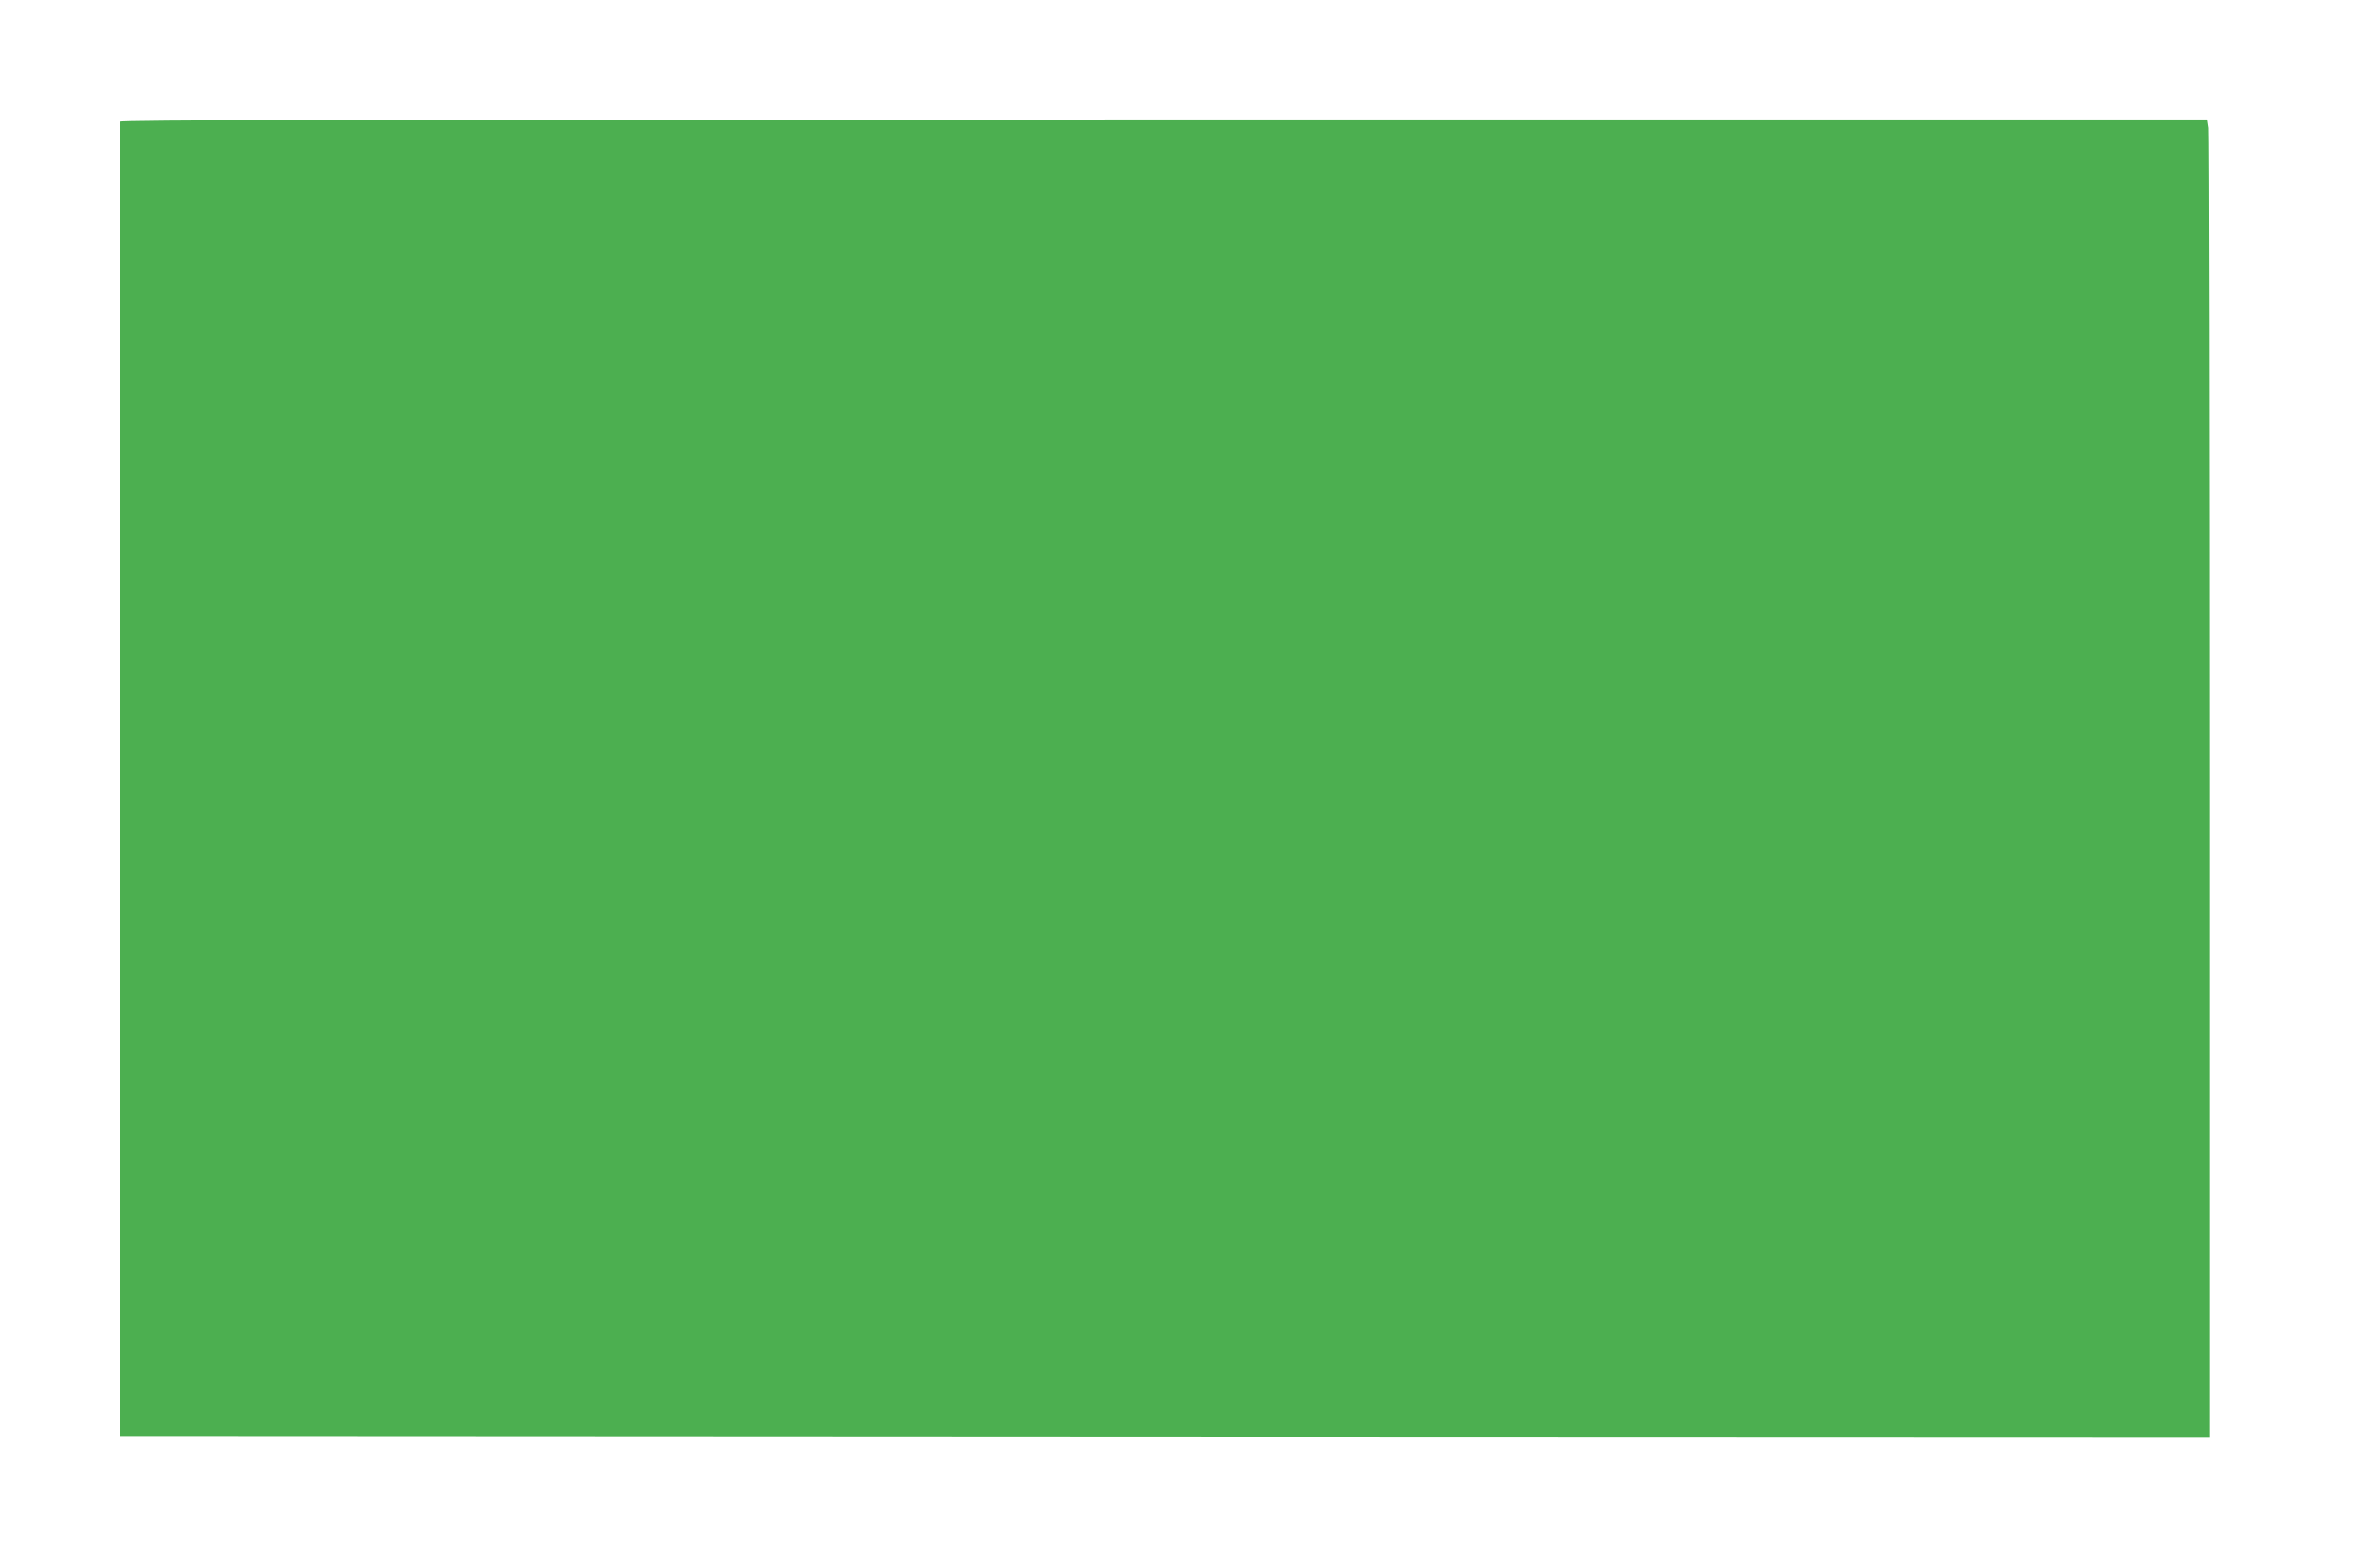 <?xml version="1.0" standalone="no"?>
<!DOCTYPE svg PUBLIC "-//W3C//DTD SVG 20010904//EN"
 "http://www.w3.org/TR/2001/REC-SVG-20010904/DTD/svg10.dtd">
<svg version="1.0" xmlns="http://www.w3.org/2000/svg"
 width="1280pt" height="853pt" viewBox="0 0 1280 853"
 preserveAspectRatio="xMidYMid meet">
<g transform="translate(0,853) scale(0.1,-0.1)"
fill="#4caf50" stroke="none">
<path d="M655 7868 c-3 -7 -4 -1619 -3 -3583 l3 -3570 5682 -3 5683 -2 0 3539
c0 1946 -3 3559 -6 3585 l-7 46 -5674 0 c-4530 0 -5675 -3 -5678 -12z"/>
</g>
</svg>
